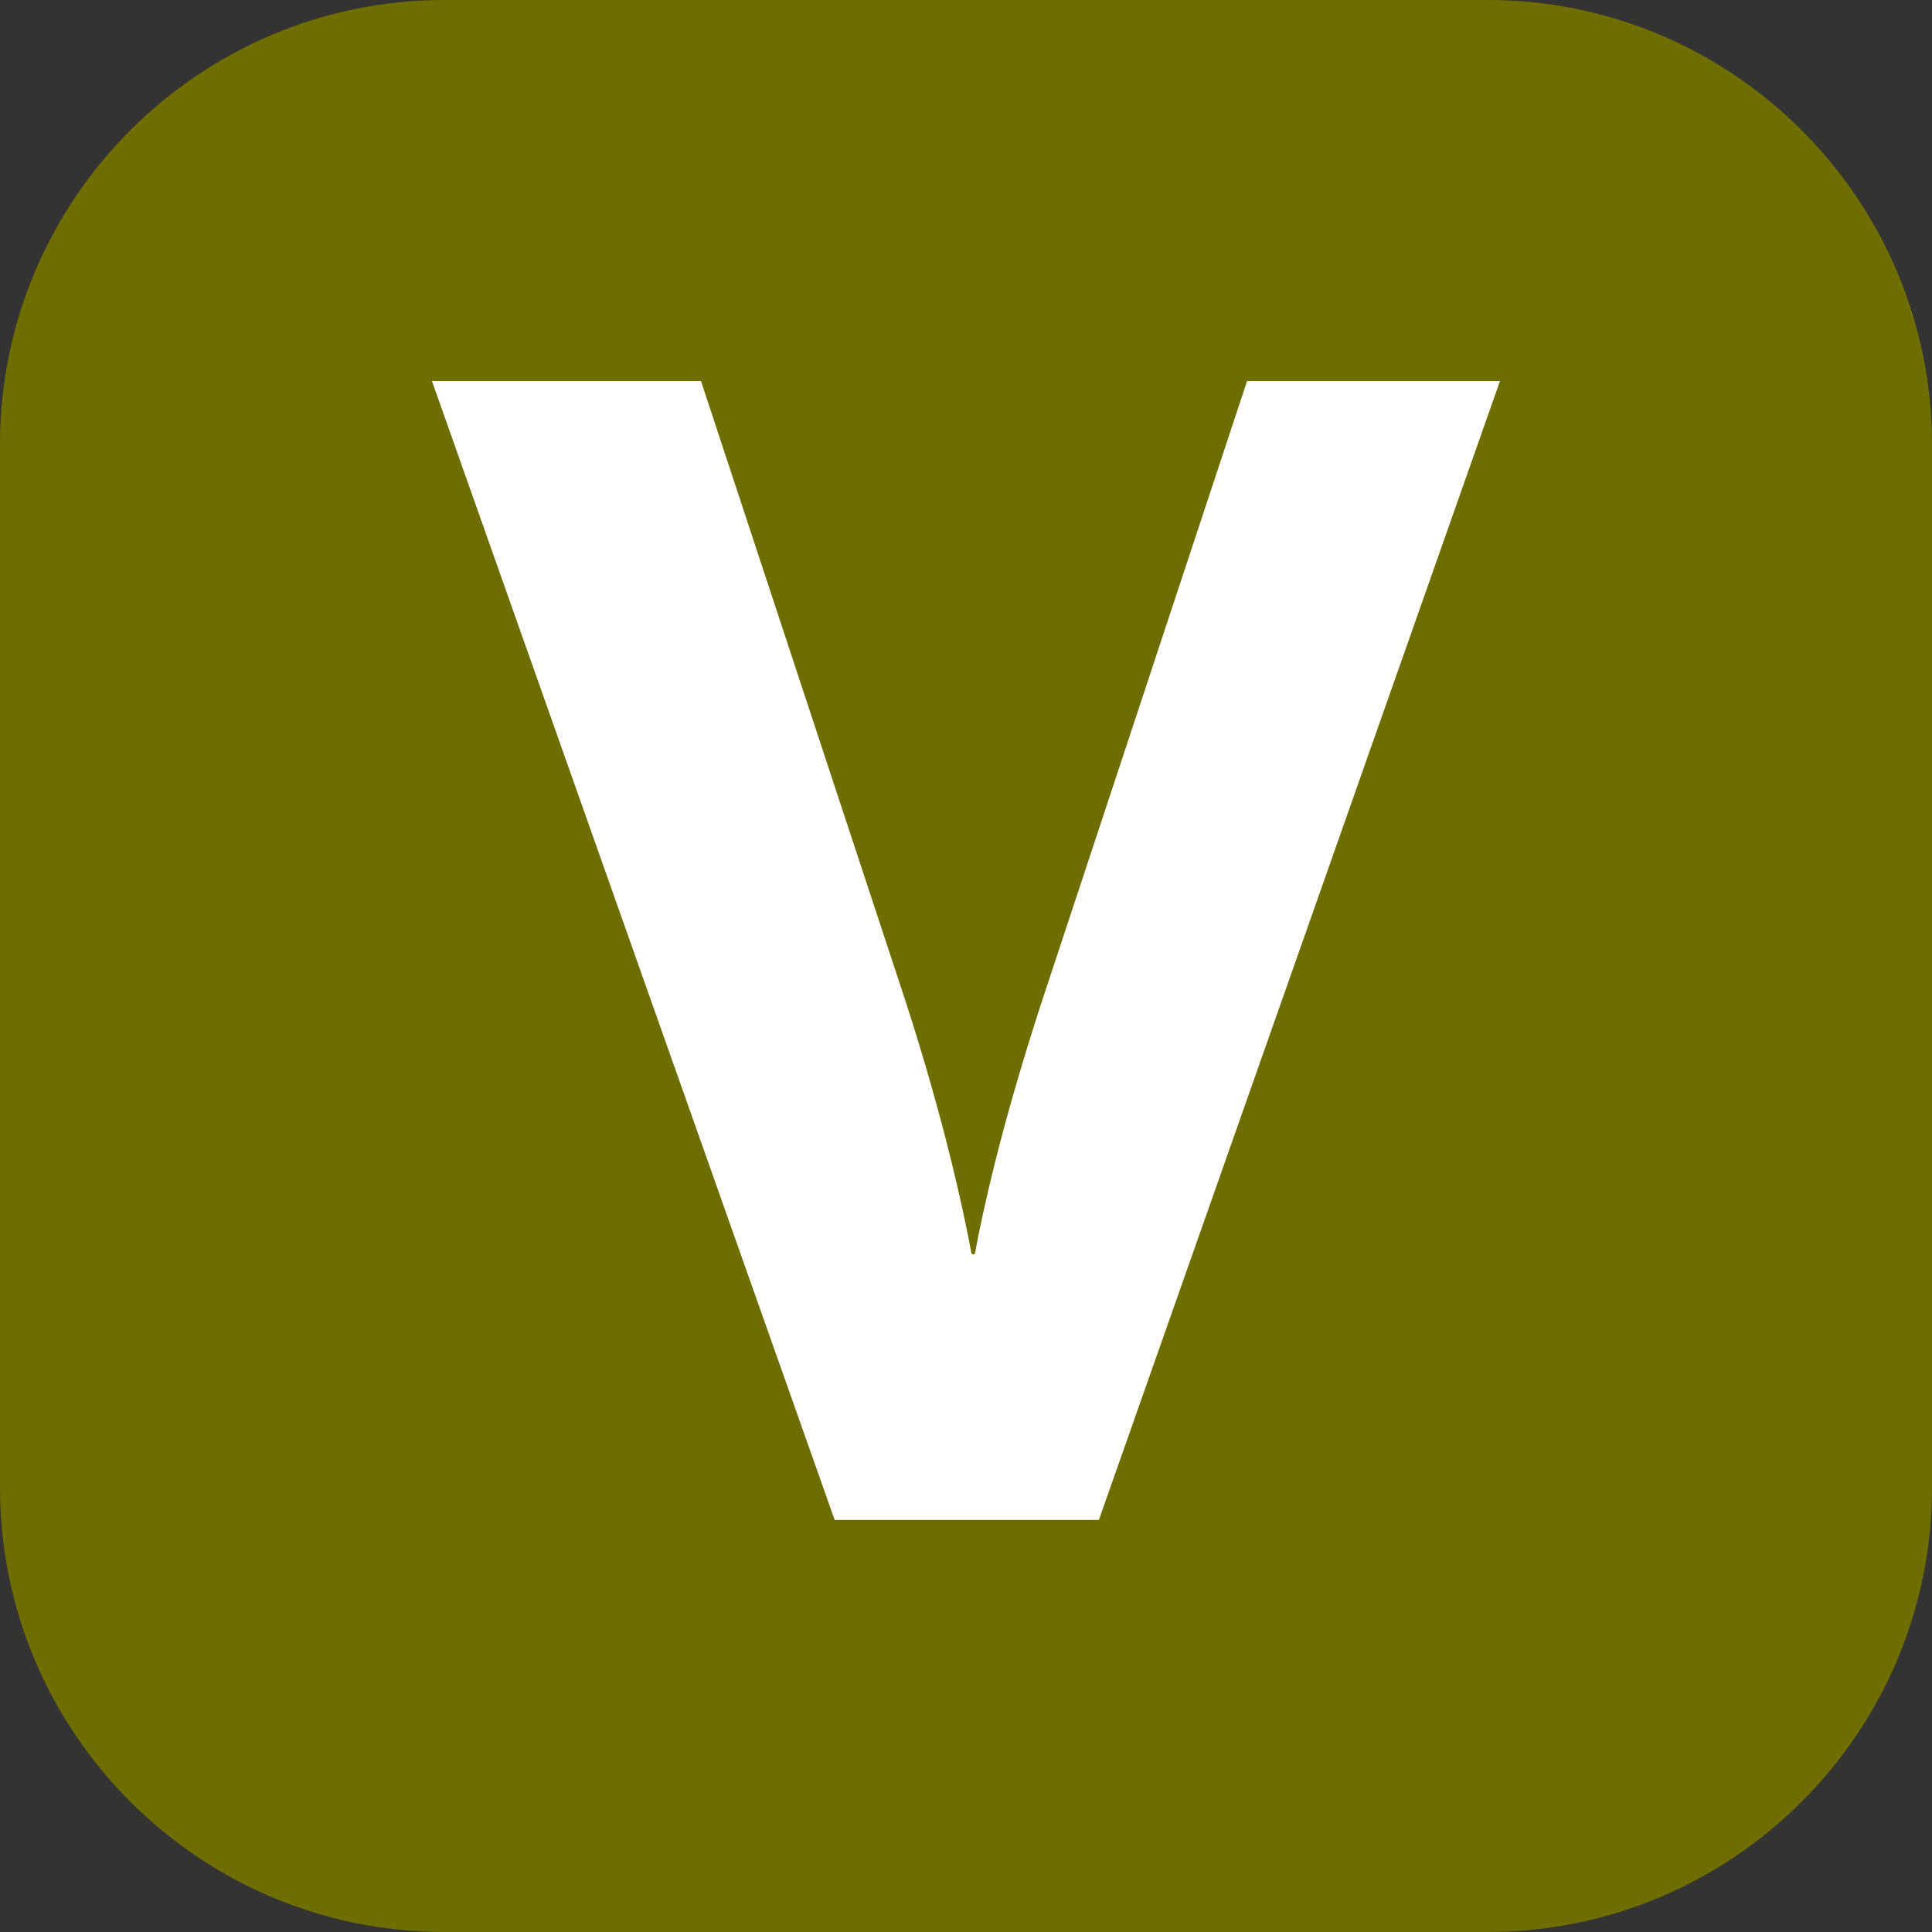 <?xml version="1.0" encoding="UTF-8"?>
<svg xmlns="http://www.w3.org/2000/svg" baseProfile="tiny" version="1.2" viewBox="0 0 92 92"><rect x="0" y="0" width="92" height="92" fill="#333333" stroke="none"/><!-- Generator: Adobe Illustrator 28.6.0, SVG Export Plug-In . SVG Version: 1.2.0 Build 709)  --><g><g id="Premier_plan"><g><path d="M70.84,92H21.16c-11.668,0-21.16-9.492-21.16-21.16V21.16C0,9.492,9.492 0,21.16 0h49.68C82.508 0,92,9.492,92,21.16v49.68c0,11.668-9.492,21.16-21.16,21.16" fill="#6e6e00"/><path d="M52.328,72.379h-12.581L20.569,18.144h12.811l9.742,29.534c1.841,5.677,2.762,9.972,3.145,12.044h.153c.384-2.071,1.227-5.983,3.145-11.89l9.819-29.687h12.044l-19.101,54.235Z" fill="#fff"/></g></g></g><script xmlns=""/></svg>